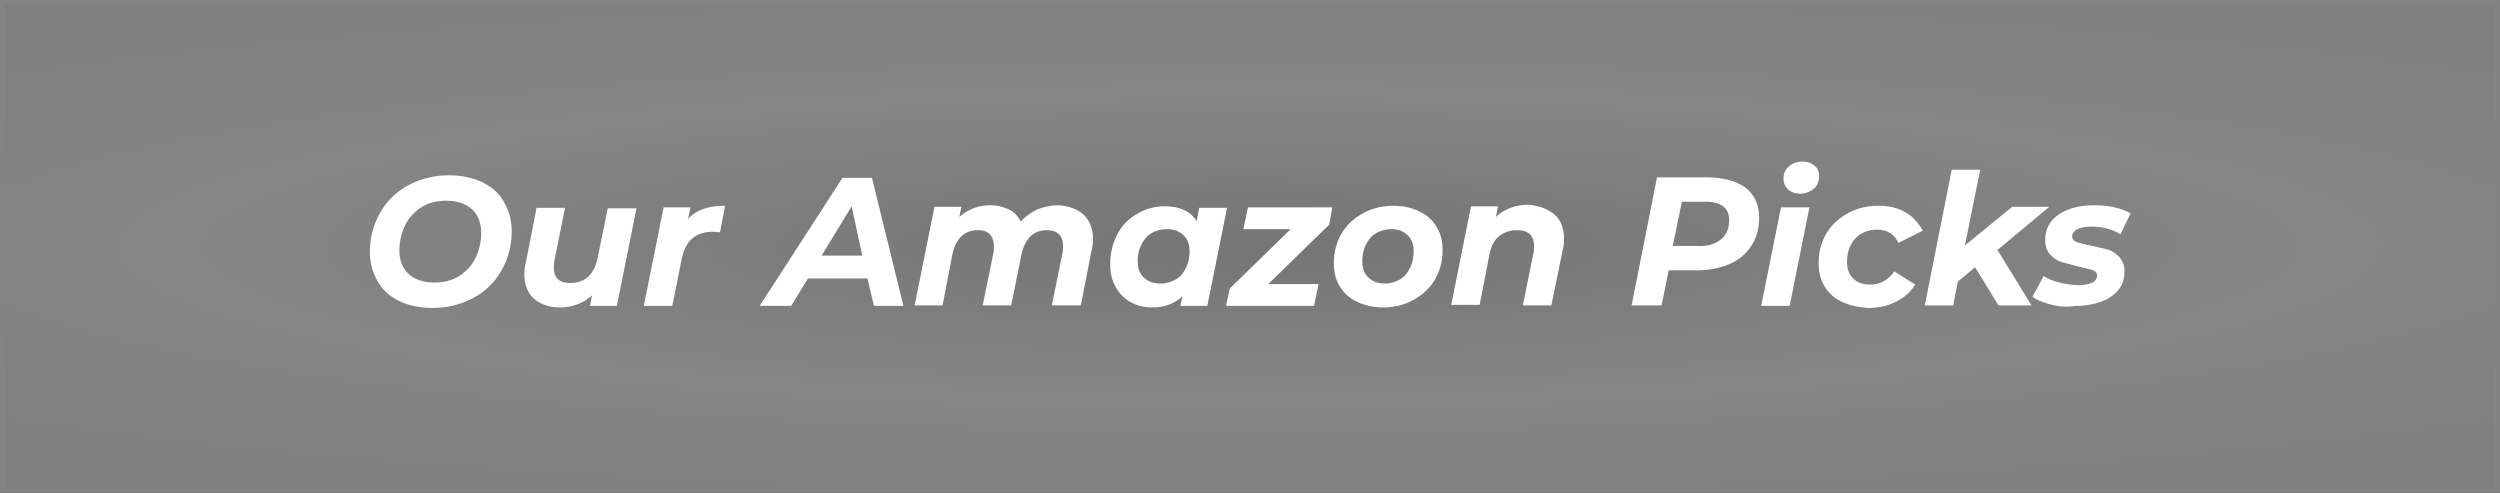 <svg xmlns="http://www.w3.org/2000/svg" viewBox="0 0 492 97"><rect x="0" y="0" width="492" height="97" fill="#333333" stroke="none"/><radialGradient id="A" cx="506.958" cy="-35.214" r="176.882" gradientTransform="matrix(0 1 7 0 492.458 -458.458)" gradientUnits="userSpaceOnUse"><stop offset="0" stop-color="#757575"/><stop offset=".172" stop-color="#868686"/><stop offset=".245" stop-color="#818181"/><stop offset="1" stop-color="#757575"/></radialGradient><path d="M.5.5h491v96H.5V.5z" fill="url(#A)"/><path d="M.5.5h491v96H.5V.5z" fill="none" stroke="#848484" stroke-miterlimit="10"/><path d="M78.5 59.2c-1.8-.9-3.3-2.2-4.2-3.9-1-1.7-1.5-3.6-1.5-5.7 0-2.9.7-5.4 2-7.7s3.1-4.1 5.5-5.4 5.1-2 8.1-2c2.5 0 4.7.5 6.6 1.4 1.8.9 3.3 2.2 4.2 3.9 1 1.7 1.5 3.6 1.5 5.7 0 2.9-.7 5.4-2 7.7s-3.1 4.1-5.5 5.4-5.1 2-8.1 2c-2.6 0-4.8-.5-6.6-1.4zm11.9-4.9c1.4-.9 2.5-2.1 3.2-3.6s1.1-3.1 1.1-4.9c0-1.9-.6-3.5-1.8-4.6s-2.9-1.7-5.1-1.7c-1.8 0-3.5.4-4.9 1.3s-2.5 2.1-3.2 3.6-1.1 3.1-1.1 4.9c0 1.9.6 3.5 1.8 4.6s2.9 1.7 5.1 1.7c1.9 0 3.5-.4 4.9-1.3zm34.9-13.5l-3.9 19.4h-5.3l.4-2.1c-.8.8-1.8 1.4-2.9 1.8s-2.2.6-3.4.6c-2.1 0-3.8-.6-5.1-1.7-1.3-1.2-1.9-2.8-1.9-4.9 0-.8.1-1.6.3-2.3l2.1-10.7h5.6l-2.1 10.4c-.1.5-.1.9-.1 1.4 0 2 1.1 3 3.2 3 1.4 0 2.6-.4 3.5-1.2s1.6-2.1 1.9-3.7l2-9.8h5.7c0 0 0-.2 0-.2zm13.2.3c1.2-.4 2.6-.6 4.2-.6l-1 5.2c-.7 0-1.1-.1-1.3-.1-1.7 0-3.1.4-4.1 1.3-1 .8-1.7 2.1-2.1 3.9l-1.9 9.4h-5.6l3.9-19.4h5.3l-.5 2.3c.8-.9 1.9-1.6 3.1-2h0zm32.2 13.7H159l-3.3 5.4h-6.2L165.8 35h5.8l6.2 25.2H172l-1.3-5.4zm-1-4.5l-2.1-9.7-5.9 9.7h8zm43.5-8.1c1.2 1.1 1.9 2.8 1.9 4.8 0 .8-.1 1.6-.3 2.4l-2.1 10.7H207l2.1-10.3c.1-.5.1-1 .1-1.5 0-1-.3-1.7-.8-2.2s-1.3-.8-2.3-.8c-2.7 0-4.4 1.6-5.1 4.9l-2 9.9h-5.6l2.1-10.3c.1-.5.1-1 .1-1.4 0-1-.3-1.7-.8-2.3-.5-.5-1.3-.8-2.3-.8-2.7 0-4.4 1.6-5.1 4.9l-1.9 9.9H180l3.9-19.4h5.3l-.4 2c1.7-1.5 3.7-2.3 6.1-2.3 1.3 0 2.5.3 3.6.8s1.8 1.3 2.4 2.4c.9-1 2-1.8 3.3-2.4 1.3-.5 2.7-.8 4.1-.8 1.9.1 3.6.7 4.9 1.8h0zm28.3-1.4l-3.9 19.4h-5.3l.4-1.9c-1.6 1.5-3.6 2.2-5.9 2.2-1.5 0-2.9-.3-4.2-1a7.23 7.23 0 0 1-3-3c-.8-1.3-1.1-2.8-1.1-4.6 0-2.1.5-4.1 1.4-5.8s2.2-3.1 3.9-4c1.6-1 3.4-1.5 5.4-1.5 3 0 5.1 1 6.3 2.9l.5-2.6h5.5v-.1h0zM231.4 55c.9-.5 1.5-1.3 2-2.3s.7-2.1.7-3.3c0-1.3-.4-2.4-1.2-3.1-.8-.8-1.9-1.2-3.3-1.2-1.1 0-2.1.3-3 .8s-1.5 1.3-2 2.3-.7 2.1-.7 3.3c0 1.3.4 2.4 1.2 3.1.8.8 1.9 1.2 3.3 1.2 1.1 0 2.1-.3 3-.8zm30.2-10.8l-12 11.7h9.9l-.9 4.3h-17.3l.7-3.4 12-11.7h-9.3l.9-4.3h16.6l-.6 3.4h0zm5.5 15.2c-1.5-.7-2.6-1.7-3.4-3s-1.2-2.8-1.2-4.6c0-2.1.5-4.1 1.5-5.8s2.4-3 4.2-4 3.8-1.5 6-1.5c2 0 3.7.4 5.1 1.1 1.5.7 2.6 1.7 3.4 3s1.2 2.8 1.2 4.6c0 2.1-.5 4.1-1.5 5.8s-2.4 3-4.2 4-3.8 1.5-6 1.5c-1.9 0-3.6-.4-5.1-1.1zm8.4-4.4c.9-.5 1.5-1.3 2-2.3s.7-2.1.7-3.3c0-1.3-.4-2.4-1.2-3.1-.8-.8-1.8-1.2-3.2-1.2-1.1 0-2.1.3-3 .8s-1.5 1.3-2 2.3-.7 2.1-.7 3.3c0 1.3.4 2.4 1.2 3.1.8.8 1.9 1.2 3.3 1.2 1 0 2-.3 2.9-.8h0zm30.4-12.8c1.3 1.1 1.9 2.8 1.9 4.9 0 .8-.1 1.6-.3 2.3l-2.2 10.7h-5.6l2.1-10.4c.1-.4.1-.9.1-1.3 0-1-.3-1.8-.8-2.3-.6-.5-1.4-.8-2.5-.8-1.4 0-2.6.4-3.6 1.2s-1.6 2.1-1.9 3.7l-1.9 9.8h-5.6l3.9-19.4h5.3l-.4 2.1c1.7-1.6 3.9-2.4 6.4-2.4 2.1.2 3.8.8 5.1 1.9zm37.7-5.2c1.7 1.4 2.6 3.3 2.6 5.8 0 2.1-.5 4-1.5 5.5-1 1.6-2.4 2.8-4.2 3.6s-4 1.3-6.5 1.3h-5.6l-1.4 6.9h-5.9l5-25.2h10.2c3.1.1 5.6.8 7.3 2.1zm-4.9 10.1c1.1-.9 1.6-2.2 1.6-3.8 0-1.2-.4-2.1-1.2-2.7s-2-.9-3.5-.9H331l-1.8 8.7h4.9c2 .1 3.5-.4 4.6-1.3zm11.8-6.3h5.6l-3.9 19.4h-5.6c0 0 3.9-19.4 3.9-19.4zm1.4-3.5c-.6-.6-.9-1.3-.9-2.1 0-1 .3-1.8 1-2.4s1.6-1 2.7-1c1 0 1.8.3 2.4.8s.9 1.2.9 2c0 1-.3 1.9-1 2.5s-1.6 1-2.7 1c-1 0-1.8-.3-2.4-.8zm10.6 22.1c-1.5-.7-2.6-1.7-3.4-3s-1.2-2.8-1.2-4.6c0-2.1.5-4.1 1.5-5.8s2.4-3 4.2-4 3.8-1.5 6.1-1.5c2.1 0 3.8.4 5.3 1.3s2.6 2.1 3.4 3.6l-4.8 2.4c-.8-1.8-2.3-2.6-4.3-2.6-1.1 0-2.1.3-3 .8s-1.6 1.3-2.1 2.3-.7 2.1-.7 3.3c0 1.3.4 2.4 1.2 3.2s1.9 1.2 3.3 1.2c2.1 0 3.6-.9 4.8-2.6l4.1 2.6c-.9 1.5-2.2 2.6-3.8 3.4s-3.4 1.2-5.4 1.2c-2-.1-3.7-.5-5.2-1.2zm30.6-10.2l6.7 10.9h-6.5l-4.6-7.5-3.4 2.8-.9 4.7h-5.6l5.3-26.7h5.6l-3 14.9 9.3-7.6h7.3l-10.2 8.5h0zm10.4 10.7c-1.5-.4-2.7-.9-3.5-1.5l2.2-4.1c.8.6 1.9 1 3.1 1.3s2.4.5 3.7.5 2.2-.2 2.8-.5.9-.8.9-1.4c0-.5-.3-.8-.8-1s-1.4-.4-2.7-.7l-3.4-.9c-.9-.3-1.7-.8-2.3-1.5-.7-.7-1-1.7-1-2.9 0-2.1.9-3.8 2.7-5s4.1-1.8 7-1.8c1.3 0 2.7.1 3.9.4s2.4.7 3.2 1.2l-2 4.1c-1.6-1-3.5-1.5-5.7-1.5-1.2 0-2.2.2-2.8.5-.6.4-1 .8-1 1.4 0 .5.3.9.8 1.1.6.2 1.5.5 2.8.7l3.4.8c.9.3 1.6.8 2.3 1.5.6.7 1 1.6 1 2.8 0 2.2-.9 3.8-2.7 5s-4.2 1.8-7 1.8c-1.8.3-3.4.1-4.9-.3z" fill="#fff"/></svg>